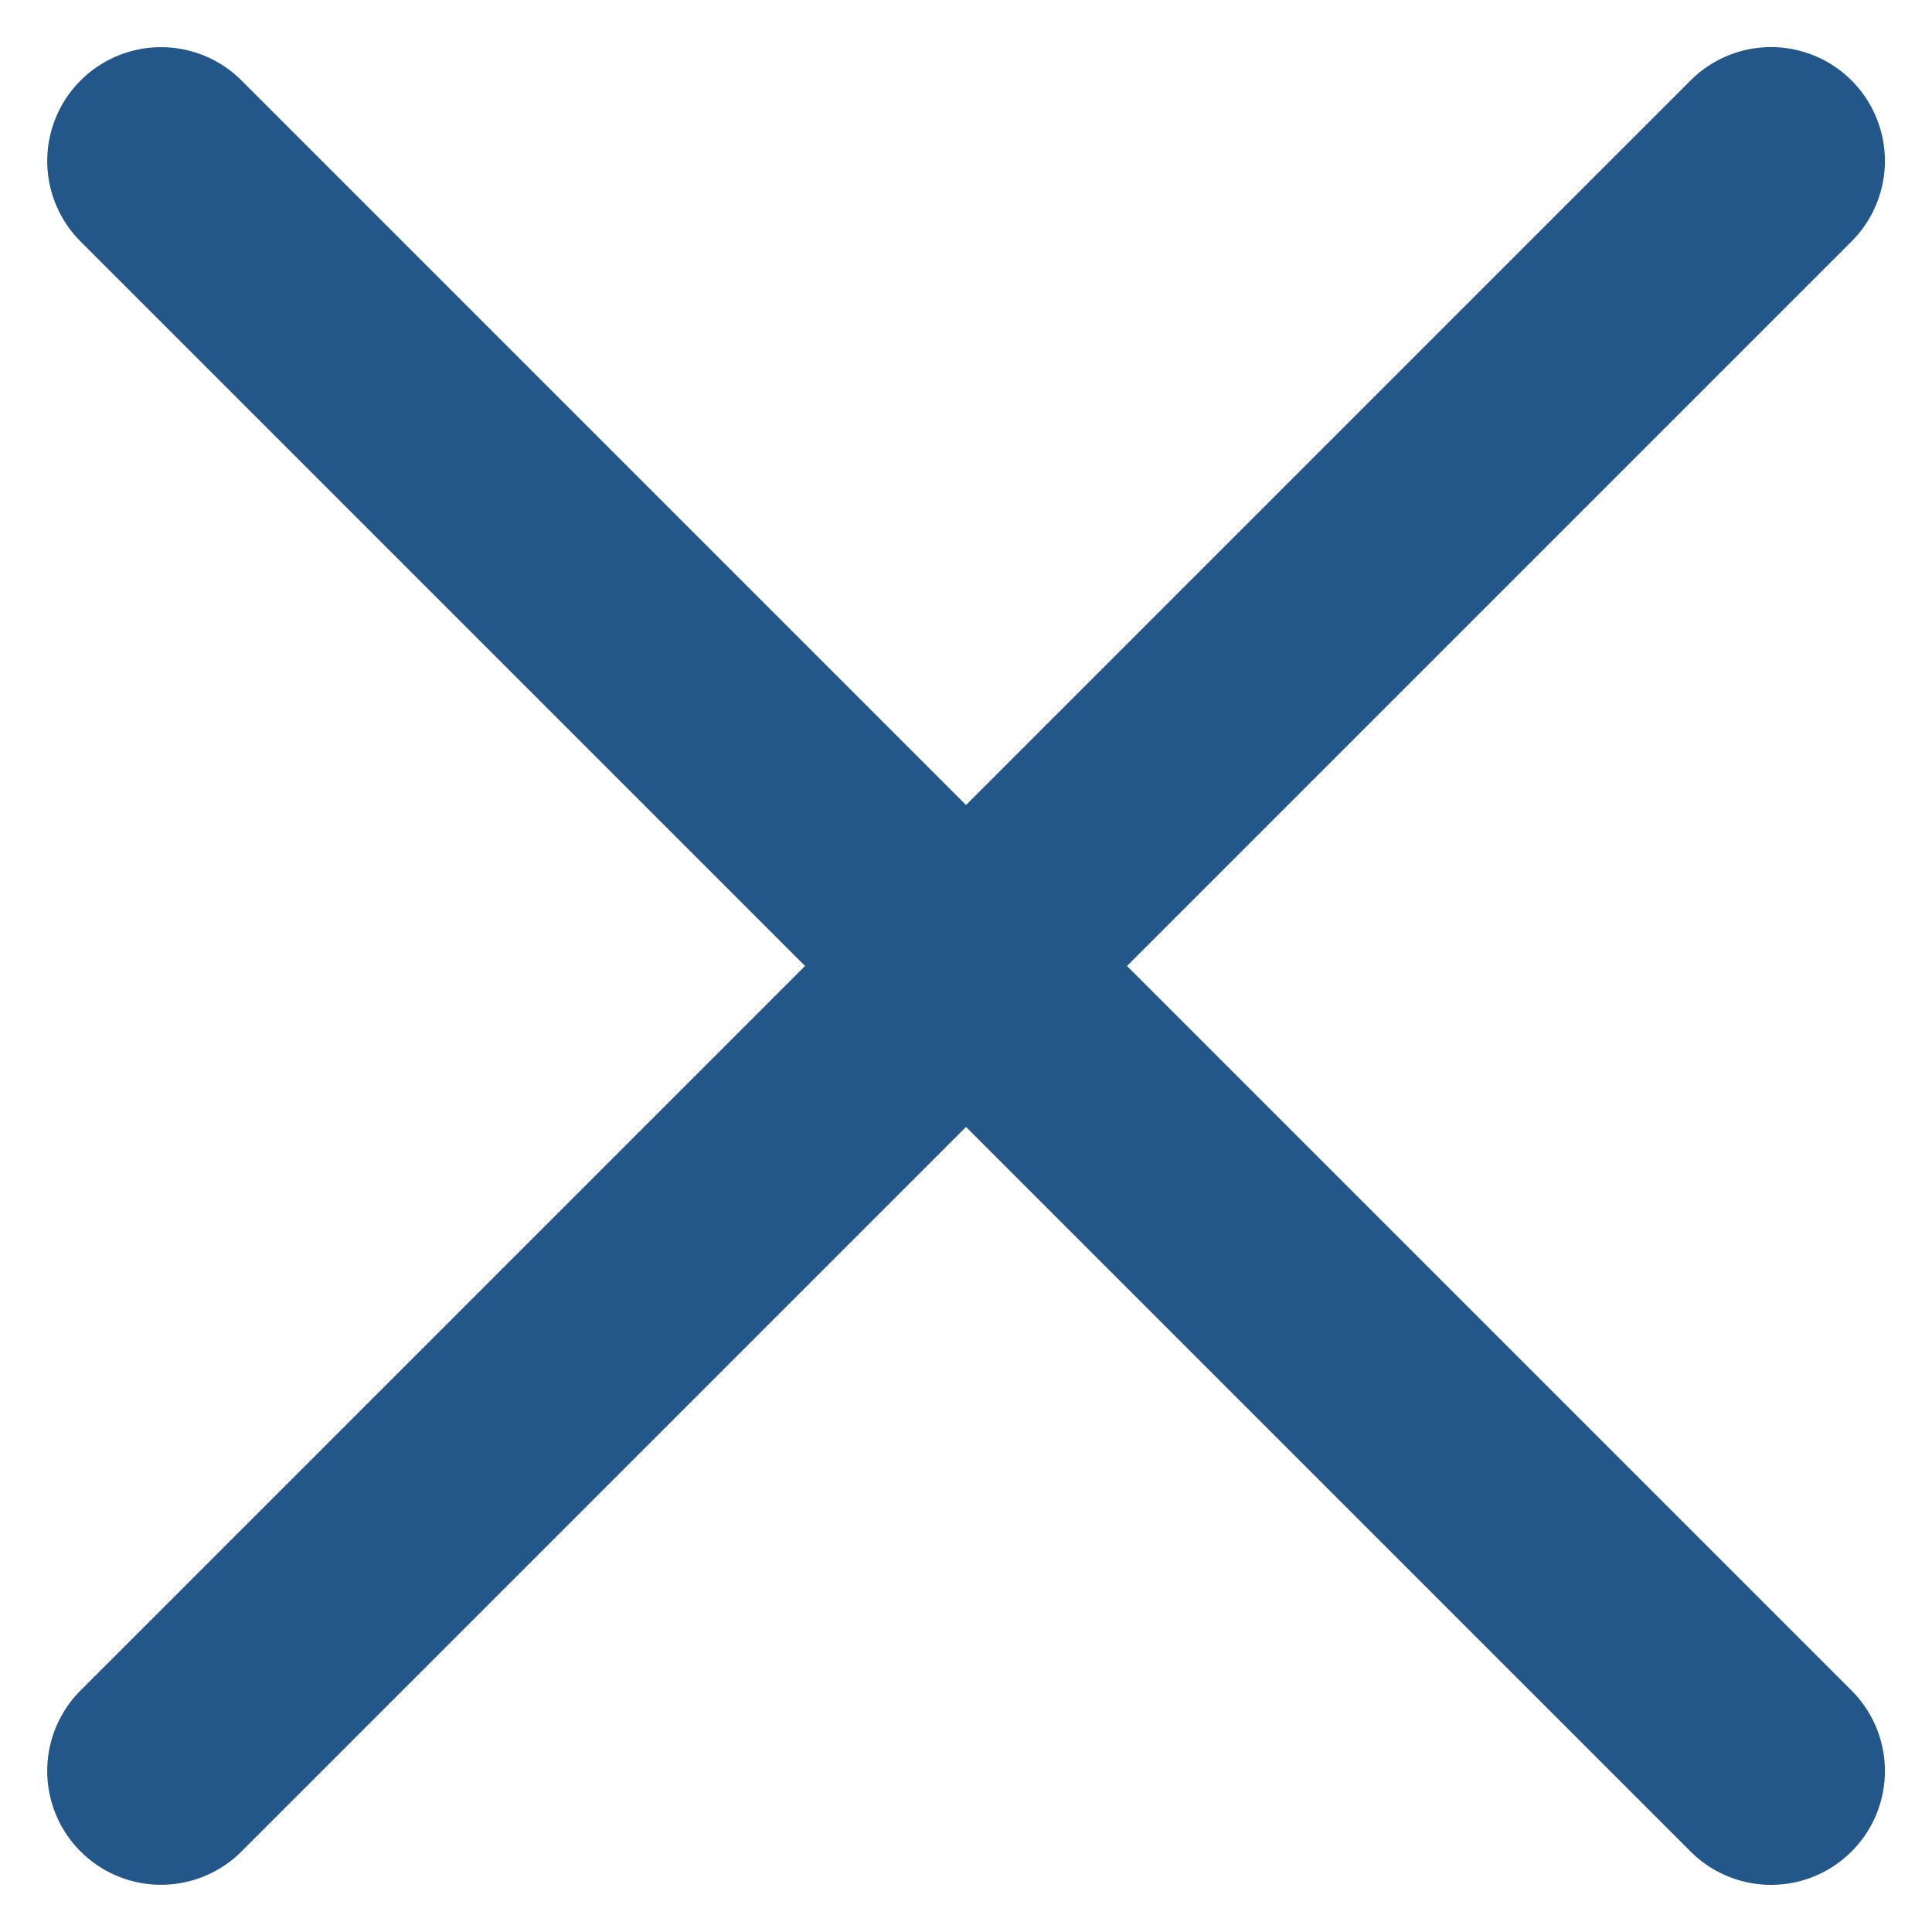 <svg xmlns="http://www.w3.org/2000/svg" width="20.843" height="20.843" viewBox="0 0 20.843 20.843">
  <g id="noun_menu_865860" transform="translate(47.16 -20.089) rotate(90)">
    <path id="Path_156" data-name="Path 156" d="M42.792,74.456H18.228a1.228,1.228,0,1,1,0-2.456H42.792a1.228,1.228,0,0,1,0,2.456Z" transform="translate(60.716 -36.616) rotate(45)" fill="#235789"/>
    <path id="Path_165" data-name="Path 165" d="M1.228,2.456H25.792a1.228,1.228,0,1,0,0-2.456H1.228a1.228,1.228,0,0,0,0,2.456Z" transform="translate(40.932 28.053) rotate(135)" fill="#235789"/>
  </g>
</svg>

